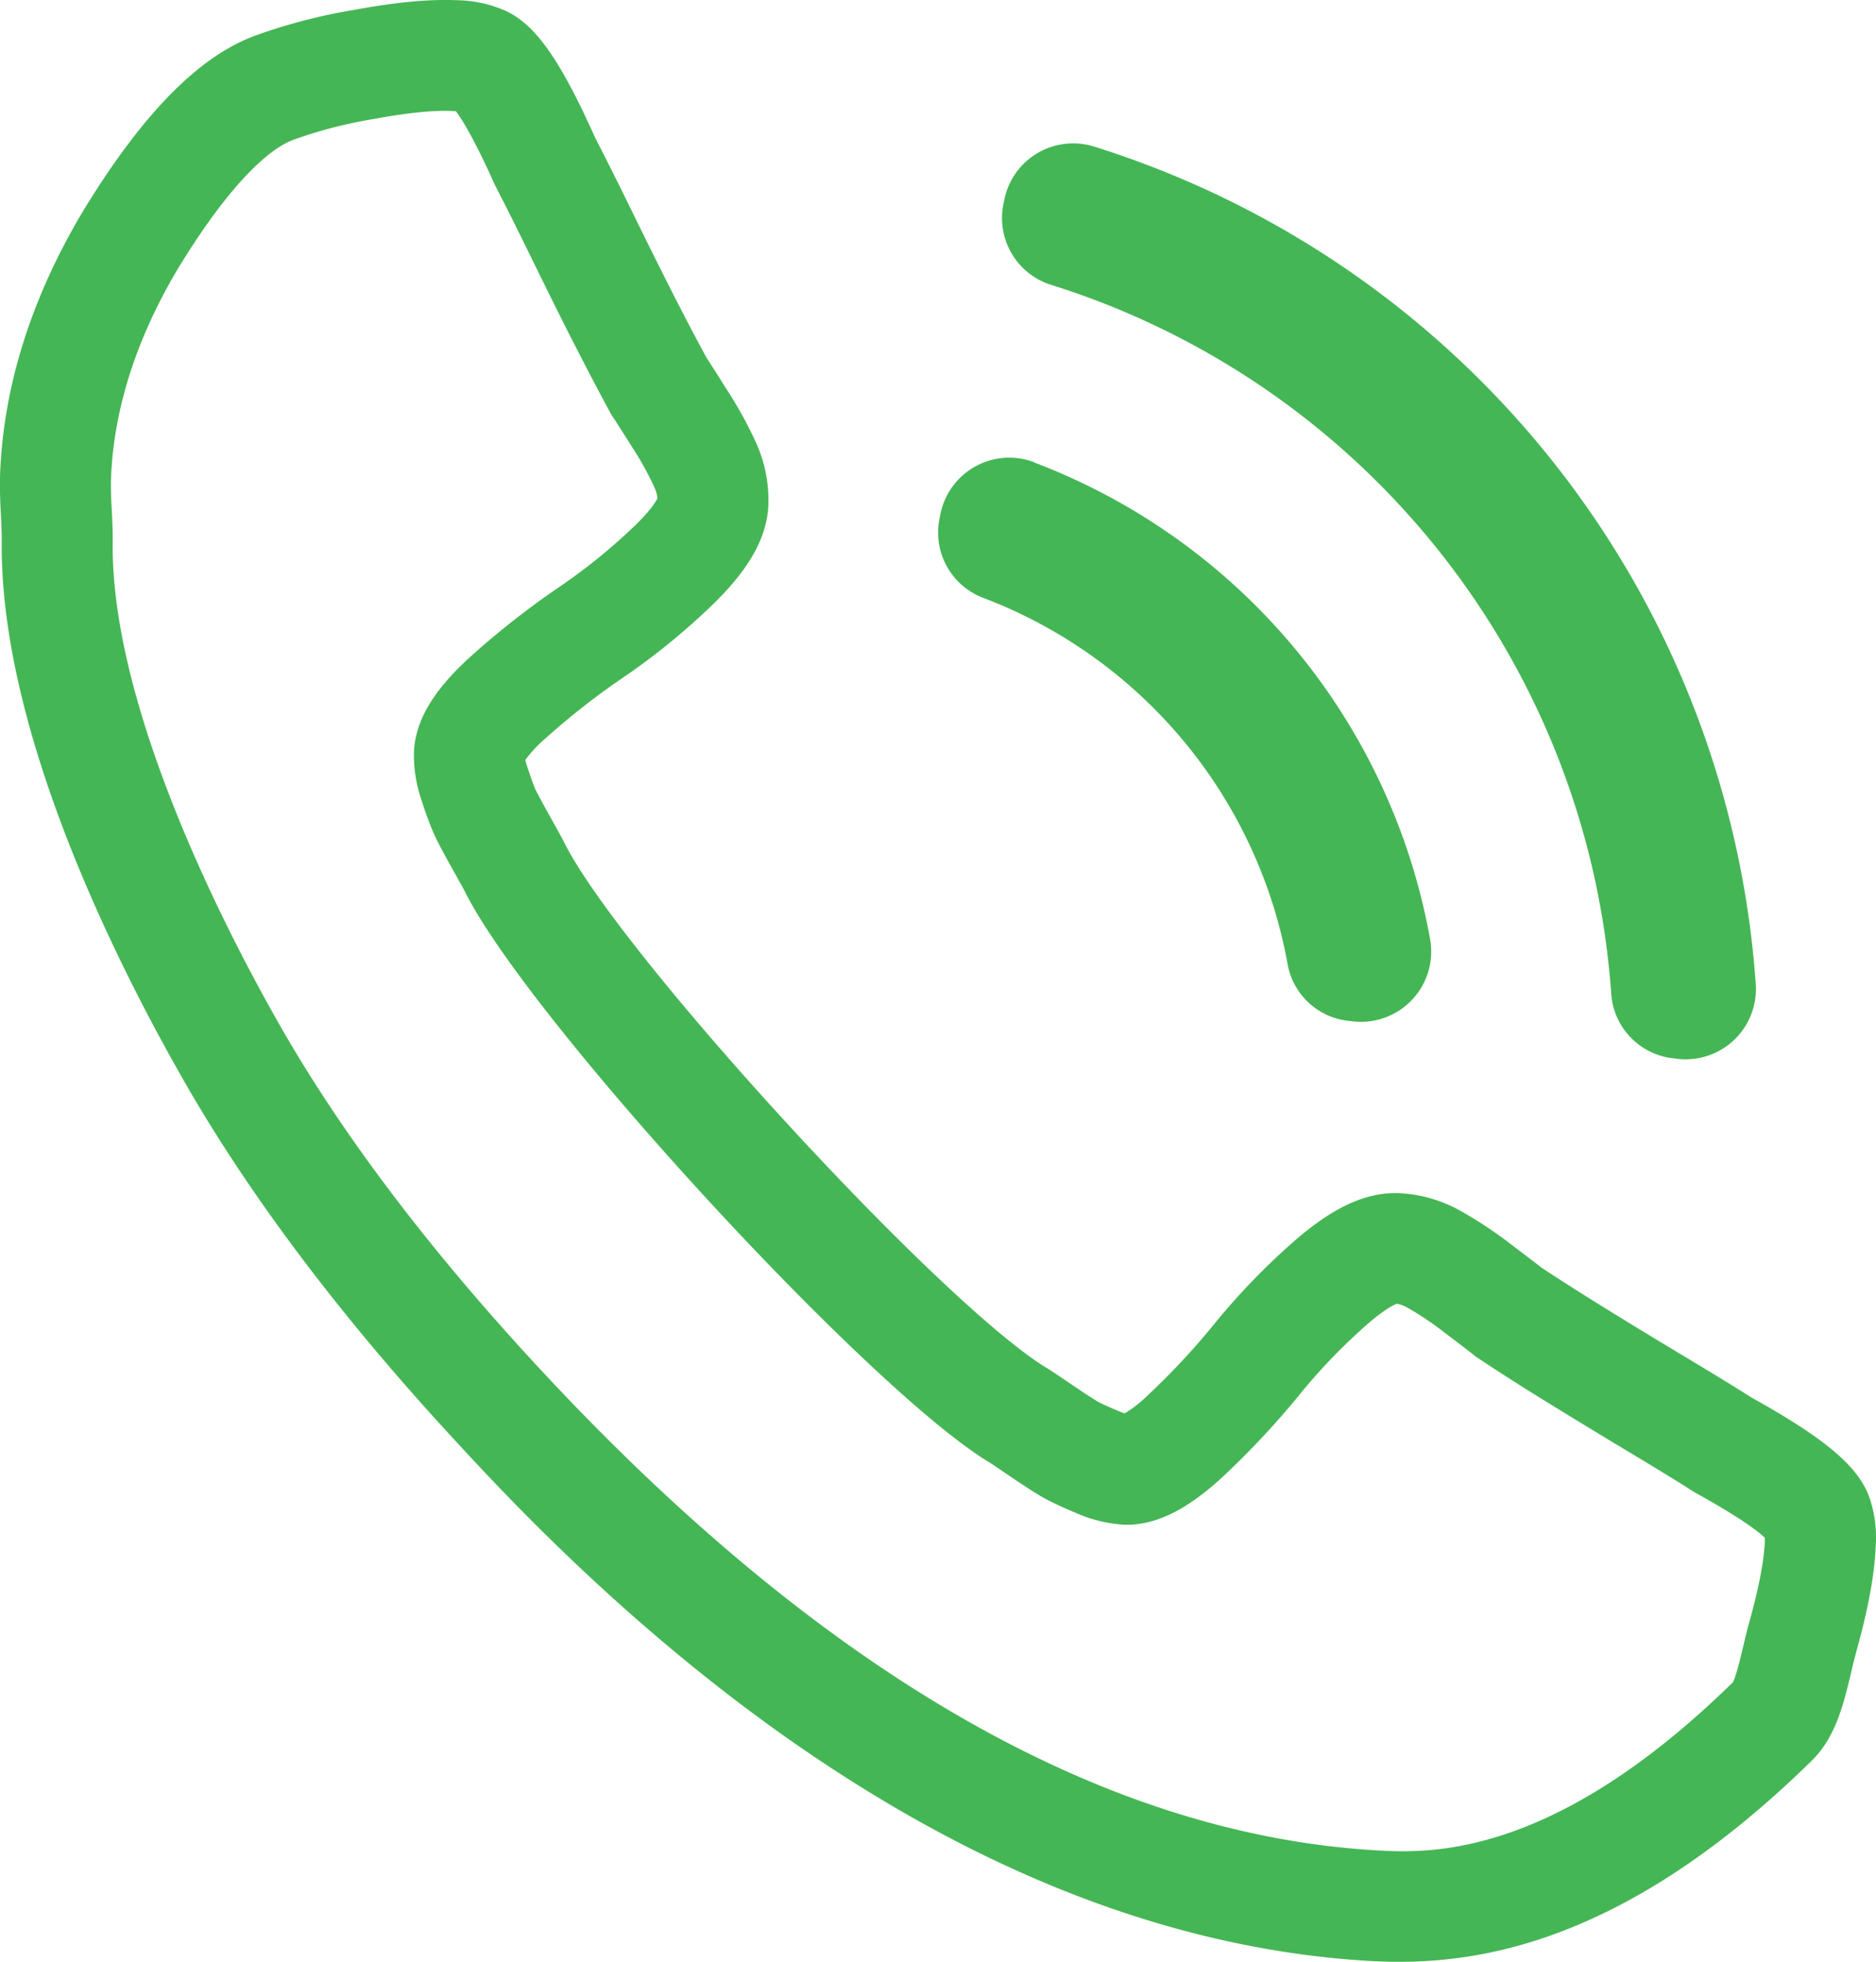<svg id="Layer_1" data-name="Layer 1" xmlns="http://www.w3.org/2000/svg" viewBox="0 0 439.81 460.01"><defs><style>.cls-1{fill:#45b655;}</style></defs><path class="cls-1" d="M423,269.15l-1-.12a16.35,16.35,0,0,1-14.55-15.22A188,188,0,0,0,276.2,87.69a16.42,16.42,0,0,1-11.23-19l.2-1a16.47,16.47,0,0,1,21.05-12.44A222,222,0,0,1,441.34,251.66,16.47,16.47,0,0,1,423,269.15M272.13,129.3A147.42,147.42,0,0,1,365,241.12a16.48,16.48,0,0,1-18.11,19.25l-1-.12a16.27,16.27,0,0,1-14.33-13.44,113.47,113.47,0,0,0-71.29-85.73A16.37,16.37,0,0,1,250,142.39l.2-1a16.47,16.47,0,0,1,22-12.12Z" transform="translate(-29.72 -20.88)"/><path class="cls-1" d="M357.69,480.88c-2.77,0-5.39-.1-7.86-.26-45.61-2.89-92-21-138-53.93-37.81-27.07-65.37-57.1-77.14-69.92-26.77-29.18-48-57.73-63.2-84.84-15.63-27.67-41.84-80.66-41.36-124.12,0-1.89-.09-3.95-.2-6.12-.15-3.05-.32-6.51-.17-10.14.88-20.56,7.47-41.23,19.59-61.44l.06-.1c13.77-22.49,26.83-35.8,39.94-40.7a130.63,130.63,0,0,1,23.15-6.07c9.86-1.83,17.8-2.59,24.27-2.31a29.11,29.11,0,0,1,10.89,2.24c7.27,3,13.17,11.25,21.5,29.81,2,3.92,4.77,9.36,8.3,16.6,3.66,7.48,6.81,13.82,9.63,19.39s5.59,10.85,8.19,15.65c.63,1,1.88,2.91,4.8,7.56a95.45,95.45,0,0,1,7,12.75,32.8,32.8,0,0,1,2.78,14.36c-.33,7.64-4.52,15.1-13.18,23.47a160,160,0,0,1-21.09,17.14A171.19,171.19,0,0,0,157.62,194a29.86,29.86,0,0,0-4.74,5.07c.09.39.23.92.45,1.6,1,3,1.53,4.39,1.78,5s1,2.06,3.39,6.36c2.6,4.65,3.25,5.88,3.58,6.57,13.26,26.26,87.68,107.36,112.72,122.85.65.38,1.76,1.09,6.23,4.12,3.89,2.65,5.49,3.61,6,3.92s2.06,1.05,4.82,2.21c.66.28,1.17.46,1.54.58a29.64,29.64,0,0,0,5.47-4.29,168.44,168.44,0,0,0,15.54-16.68,160.68,160.68,0,0,1,18.88-19.54c9.1-7.92,16.89-11.44,24.52-11.12a32.62,32.62,0,0,1,14.06,4,97.52,97.52,0,0,1,12.11,8c4.27,3.24,6.15,4.68,7.12,5.45,4.68,3.08,9.69,6.27,14.88,9.48,5.5,3.41,11.73,7.2,18.51,11.27,7.16,4.29,12.2,7.39,15.83,9.7,17.78,9.89,25.45,16.48,27.86,24a29.08,29.08,0,0,1,1.28,11.08c-.28,6.44-1.71,14.29-4.38,23.95-.52,1.9-1,3.84-1.43,5.72-1.76,7.33-3.58,14.92-9.2,20.44C413.47,473.92,380.57,480.88,357.69,480.88ZM71.64,83.53c-9.85,16.44-15.19,33-15.88,49.14-.11,2.41,0,5,.16,7.71.12,2.47.25,5,.22,7.72-.42,38.77,26.46,90.6,38,111.09,14.2,25.4,34.28,52.3,59.69,80,66.56,72.53,133,111.38,197.61,115.49,12.47.78,41.66,2.65,84.52-39.33.74-1.32,1.68-5.28,2.38-8.19.48-2,1-4.25,1.66-6.58,2.11-7.65,3.28-13.76,3.46-18.19q0-.56,0-.93C442,380,437.79,376.78,427.38,371l-.71-.42c-3.39-2.17-8.47-5.29-15.54-9.53-6.88-4.13-13.21-8-18.81-11.45s-11-6.89-16-10.22l-.57-.37-.52-.42c-.4-.34-1.93-1.52-6.9-5.29a73.3,73.3,0,0,0-8.71-5.84,8.26,8.26,0,0,0-2.43-.89c-.71.28-2.89,1.31-6.78,4.7a134.33,134.33,0,0,0-15.81,16.36,196.22,196.22,0,0,1-17.94,19.26c-8.73,8.15-16.24,11.8-23.65,11.48a32.84,32.84,0,0,1-11.17-2.79c-3.06-1.29-5.43-2.39-7.27-3.4l-.13-.07c-1.78-1-4.32-2.62-8-5.13-3.26-2.2-4.41-3-4.81-3.22l-.24-.15C232.8,346.12,153.72,259.93,138.74,230l-.13-.25c-.19-.38-.83-1.55-2.8-5.07-2.25-4-3.62-6.63-4.44-8.47a78.9,78.9,0,0,1-2.79-7.59,32.58,32.58,0,0,1-1.82-11.37c.31-7.41,4.59-14.59,13.45-22.57a195.52,195.52,0,0,1,20.73-16.24,135.33,135.33,0,0,0,17.66-14.35c3.71-3.59,4.92-5.67,5.25-6.36a7.86,7.86,0,0,0-.68-2.49A72.85,72.85,0,0,0,178.1,126c-3.59-5.69-4.46-7-4.68-7.33l-.37-.55-.32-.59c-2.8-5.16-5.76-10.82-8.81-16.82C161,95,157.84,88.59,154.12,81c-3.54-7.25-6.21-12.58-8.16-16.32l-.35-.72c-4.87-10.88-7.75-15.32-9-17-.25,0-.55,0-.91-.06-4.42-.19-10.62.45-18.42,1.89a107.14,107.14,0,0,0-18.52,4.77l-.22.08C94.37,55.18,85.38,61.1,71.64,83.53Zm364.28,332Zm8.43-33.2Zm-.87-1.87ZM292.72,352.53Zm-154.21-123,0,.06Z" transform="translate(-29.72 -20.88)"/></svg>